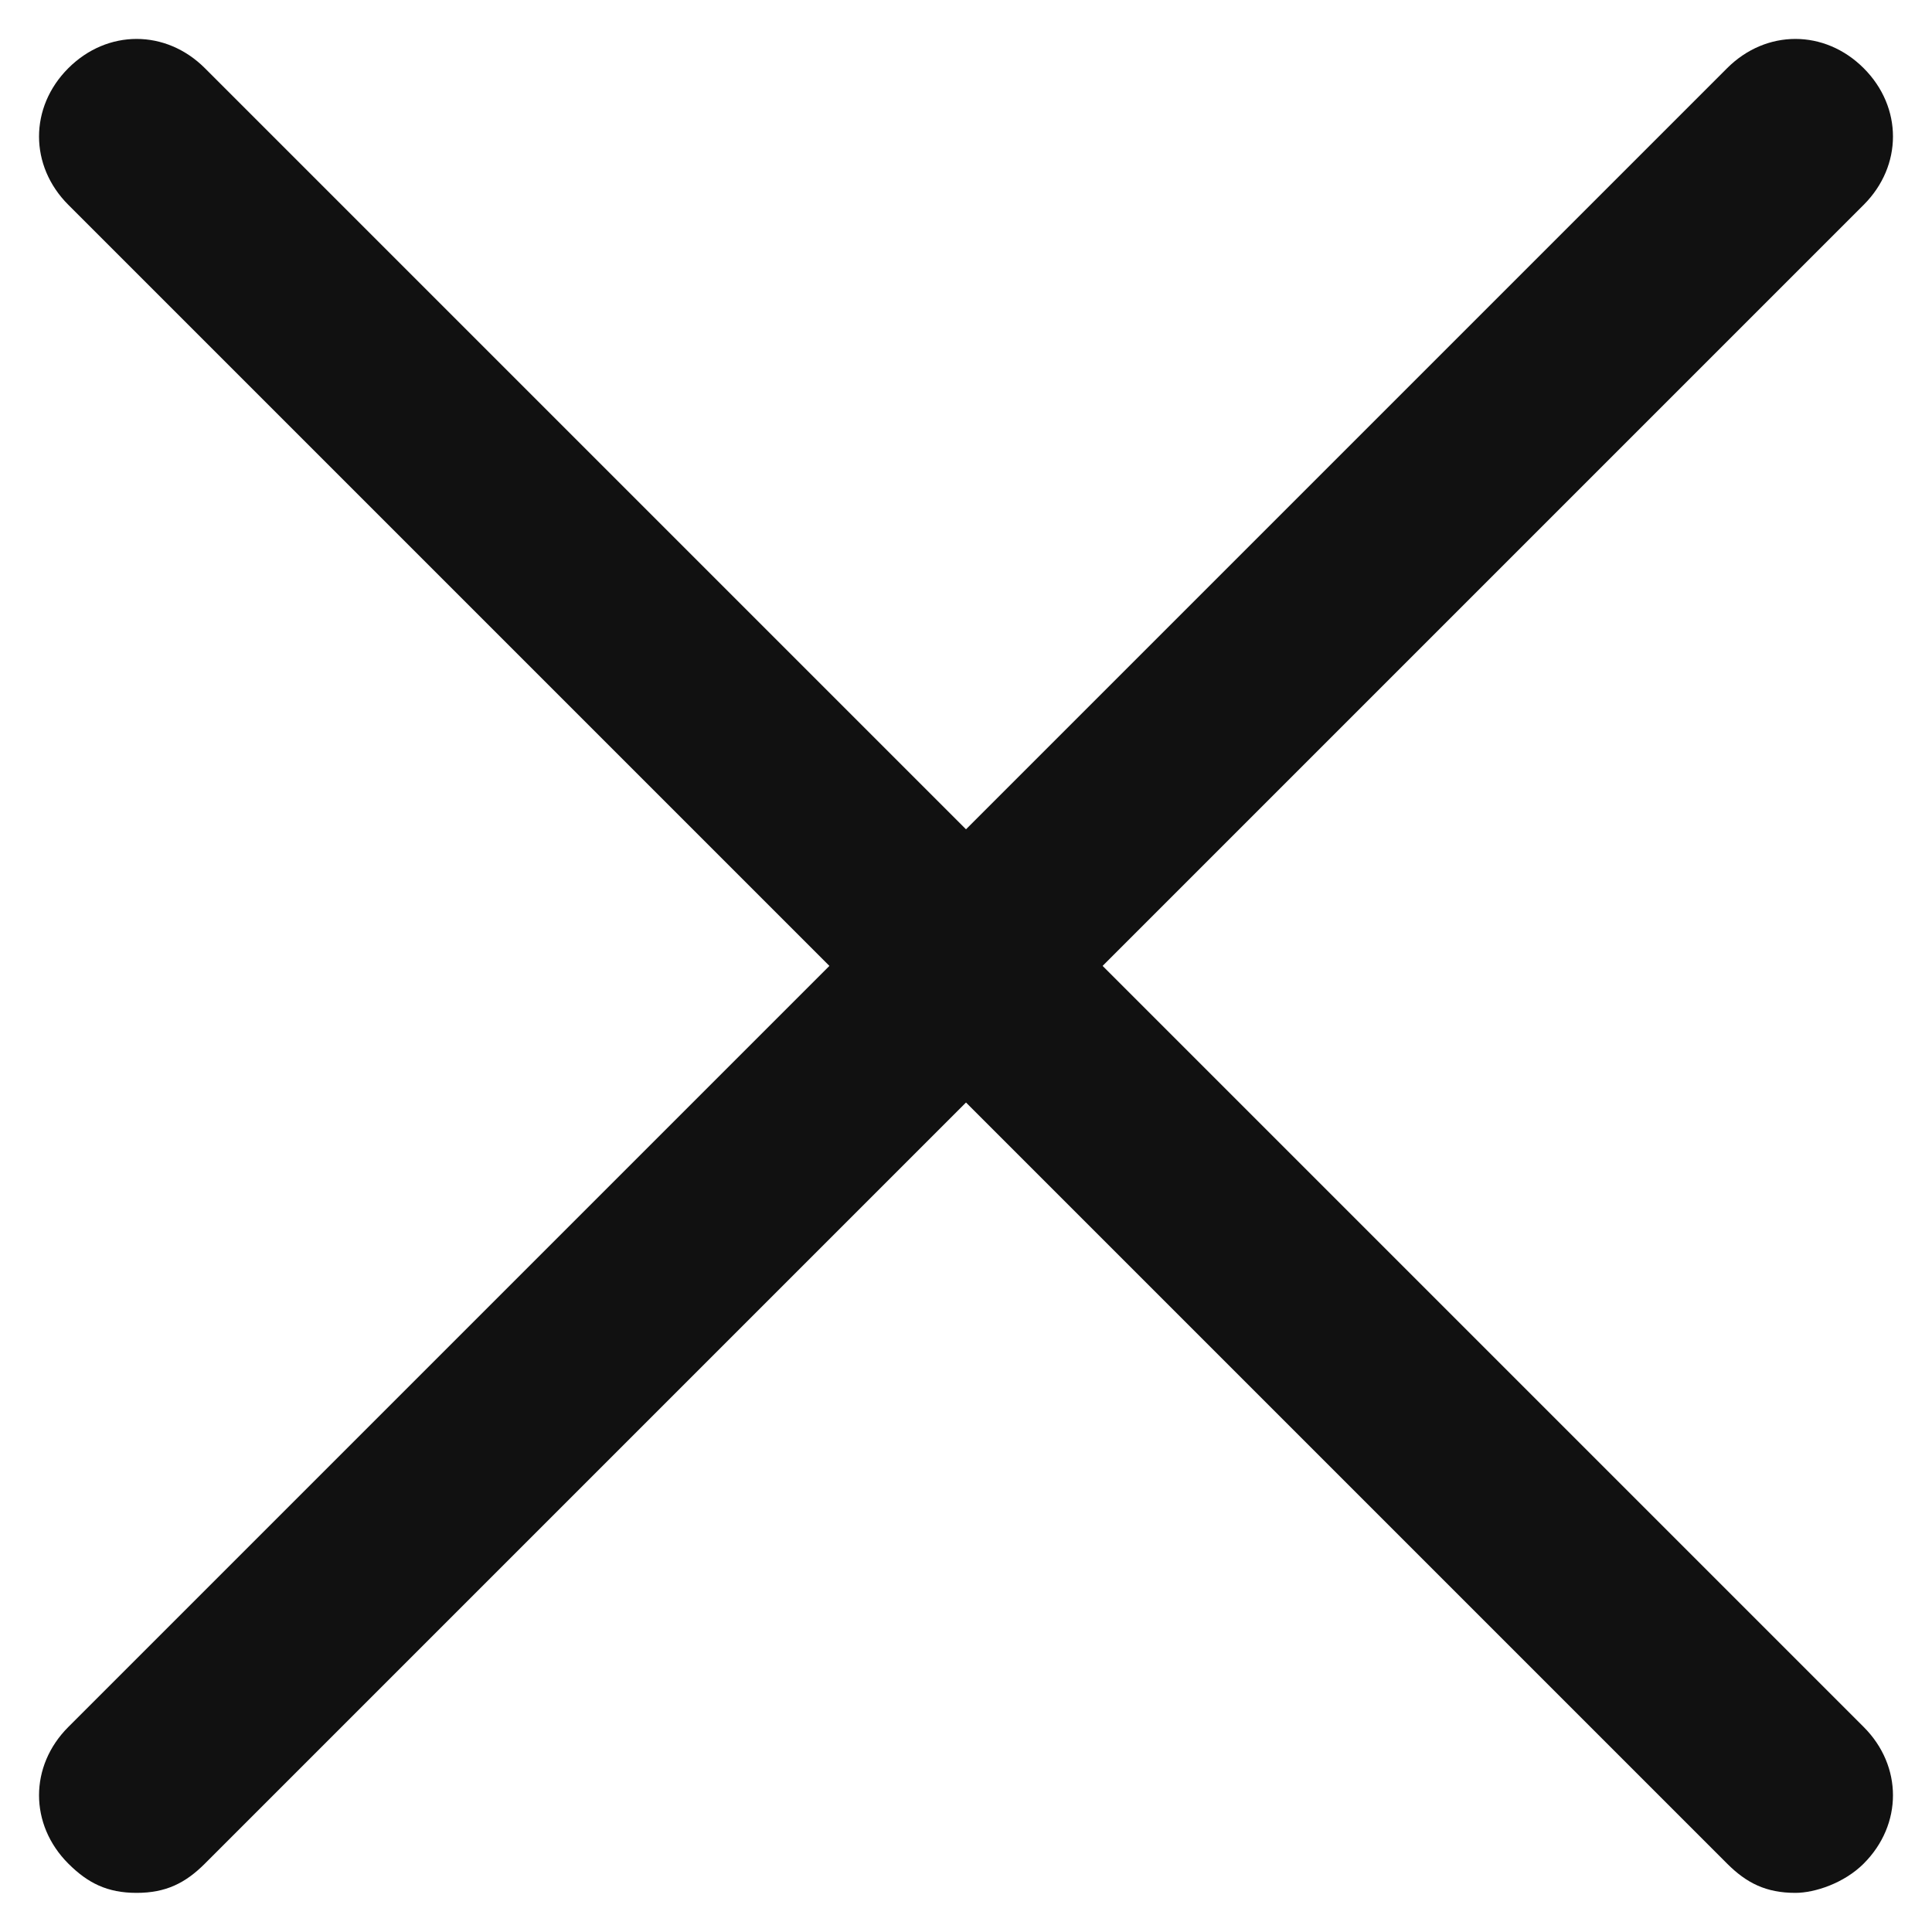 <?xml version="1.0" encoding="utf-8"?>
<!-- Generator: Adobe Illustrator 22.0.1, SVG Export Plug-In . SVG Version: 6.00 Build 0)  -->
<svg version="1.1" id="Layer_1" xmlns="http://www.w3.org/2000/svg" xmlns:xlink="http://www.w3.org/1999/xlink" x="0px" y="0px"
	 width="19.8px" height="19.8px" viewBox="0 0 19.8 19.8" style="enable-background:new 0 0 19.8 19.8;" xml:space="preserve">
<style type="text/css">
	.st0{fill:#111111;}
</style>
<g id="menu-close" transform="translate(0.9 0.899)">
	<g id="Path">
		<path class="st0" d="M17.5,18.5c-0.3,0-0.5-0.1-0.7-0.3l-17-17c-0.4-0.4-0.4-1,0-1.4s1-0.4,1.4,0l17,17c0.4,0.4,0.4,1,0,1.4
			C18,18.4,17.7,18.5,17.5,18.5z"/>
	</g>
	<g id="Path-2">
		<path class="st0" d="M0.5,18.5c-0.3,0-0.5-0.1-0.7-0.3c-0.4-0.4-0.4-1,0-1.4l17-17c0.4-0.4,1-0.4,1.4,0s0.4,1,0,1.4l-17,17
			C1,18.4,0.8,18.5,0.5,18.5z"/>
	</g>
</g>
</svg>
